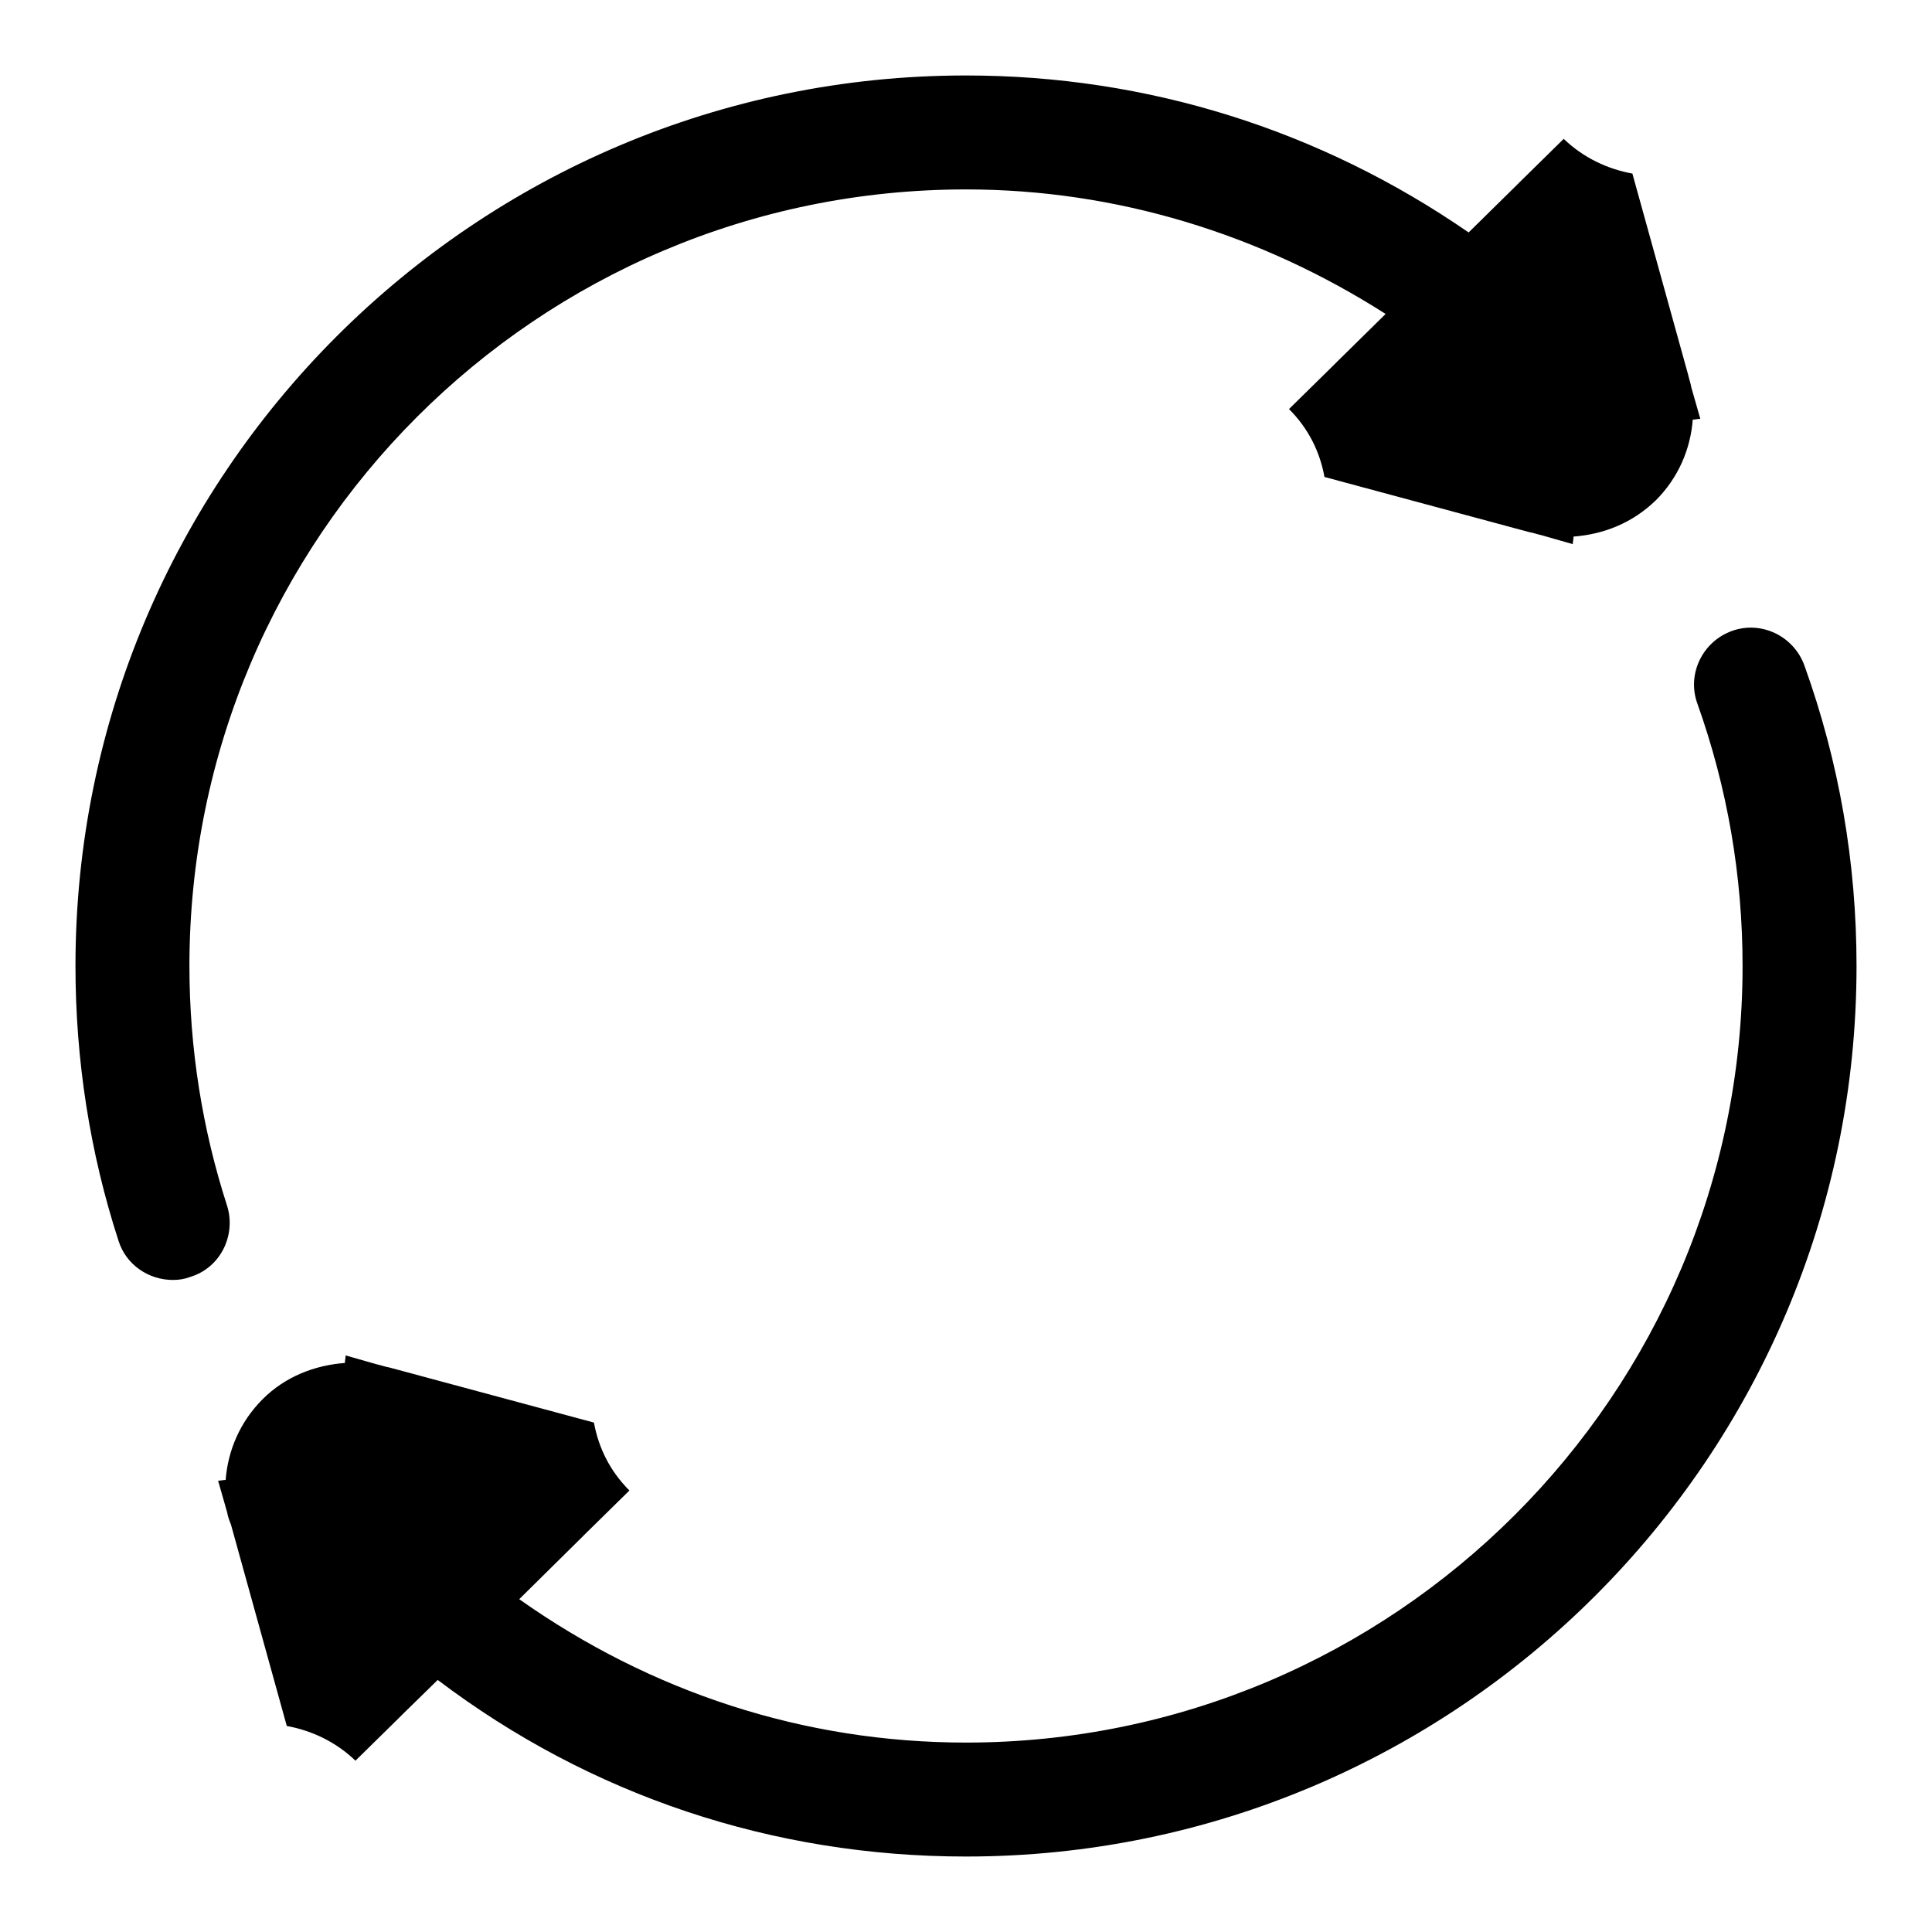 <?xml version="1.0" encoding="utf-8"?>
<!-- Svg Vector Icons : http://www.onlinewebfonts.com/icon -->
<!DOCTYPE svg PUBLIC "-//W3C//DTD SVG 1.1//EN" "http://www.w3.org/Graphics/SVG/1.1/DTD/svg11.dtd">
<svg version="1.1" xmlns="http://www.w3.org/2000/svg" xmlns:xlink="http://www.w3.org/1999/xlink" x="0px" y="0px" viewBox="0 0 256 256" enable-background="new 0 0 256 256" xml:space="preserve">
<g><g><path fill="#000000" d="M30.1,159.8c-3.3-10.2-5-20.9-5-31.8C25.1,71.2,71.2,25.1,128,25.1c19.9,0,39,5.9,55.6,16.5l-6.4,6.3c-0.1,0.1-0.2,0.2-0.3,0.3c-0.1,0.1-0.2,0.2-0.3,0.3l-5.8,5.7c2.6,2.6,4.1,5.7,4.7,9l27.1,7.3c0.6,0.1,1.1,0.3,1.6,0.4l4.2,1.2c0-0.3,0.1-0.6,0.1-1c4-0.3,7.8-1.8,10.9-4.8c3-3,4.6-6.8,4.9-10.7c0.3,0,0.7-0.1,1-0.1l-1.2-4.2c-0.1-0.6-0.3-1.1-0.4-1.6L216.3,23c-3.3-0.6-6.5-2.1-9.1-4.6l-5.8,5.7c-0.1,0.1-0.2,0.2-0.3,0.3c-0.1,0.1-0.2,0.2-0.3,0.3l-6.2,6.1C174.9,17.2,152,10,128,10C62.9,10,10,62.9,10,128c0,12.4,1.9,24.7,5.7,36.4c1,3.2,4,5.2,7.2,5.2c0.8,0,1.5-0.1,2.3-0.4C29.2,168,31.3,163.7,30.1,159.8z"/><path fill="#000000" d="M239.1,88.2c-1.4-3.9-5.7-6-9.6-4.6c-3.9,1.4-6,5.7-4.6,9.6c4,11.2,6,22.9,6,34.8c0,56.8-46.2,102.9-102.9,102.9c-21.5,0-41.8-6.7-59.2-19l8.2-8.1c0.1-0.1,0.2-0.2,0.3-0.3c0.1-0.1,0.2-0.2,0.3-0.3l5.8-5.7c-2.6-2.6-4.1-5.7-4.7-9l-27.1-7.3c-0.6-0.1-1.1-0.3-1.6-0.4l-4.2-1.2c0,0.3-0.1,0.7-0.1,1c-4,0.3-7.9,1.8-10.9,4.8c-3,3-4.6,6.8-4.9,10.7c-0.3,0-0.7,0.1-1,0.1l1.2,4.2c0.1,0.6,0.3,1.1,0.5,1.6l7.4,26.7c3.3,0.6,6.5,2.1,9.1,4.6l5.8-5.7c0.1-0.1,0.2-0.2,0.3-0.3c0.1-0.1,0.2-0.2,0.3-0.3l4.5-4.4C78.2,237.9,102.4,246,128,246c65.1,0,118-52.9,118-118C246,114.3,243.7,101,239.1,88.2z"/></g></g>
</svg>